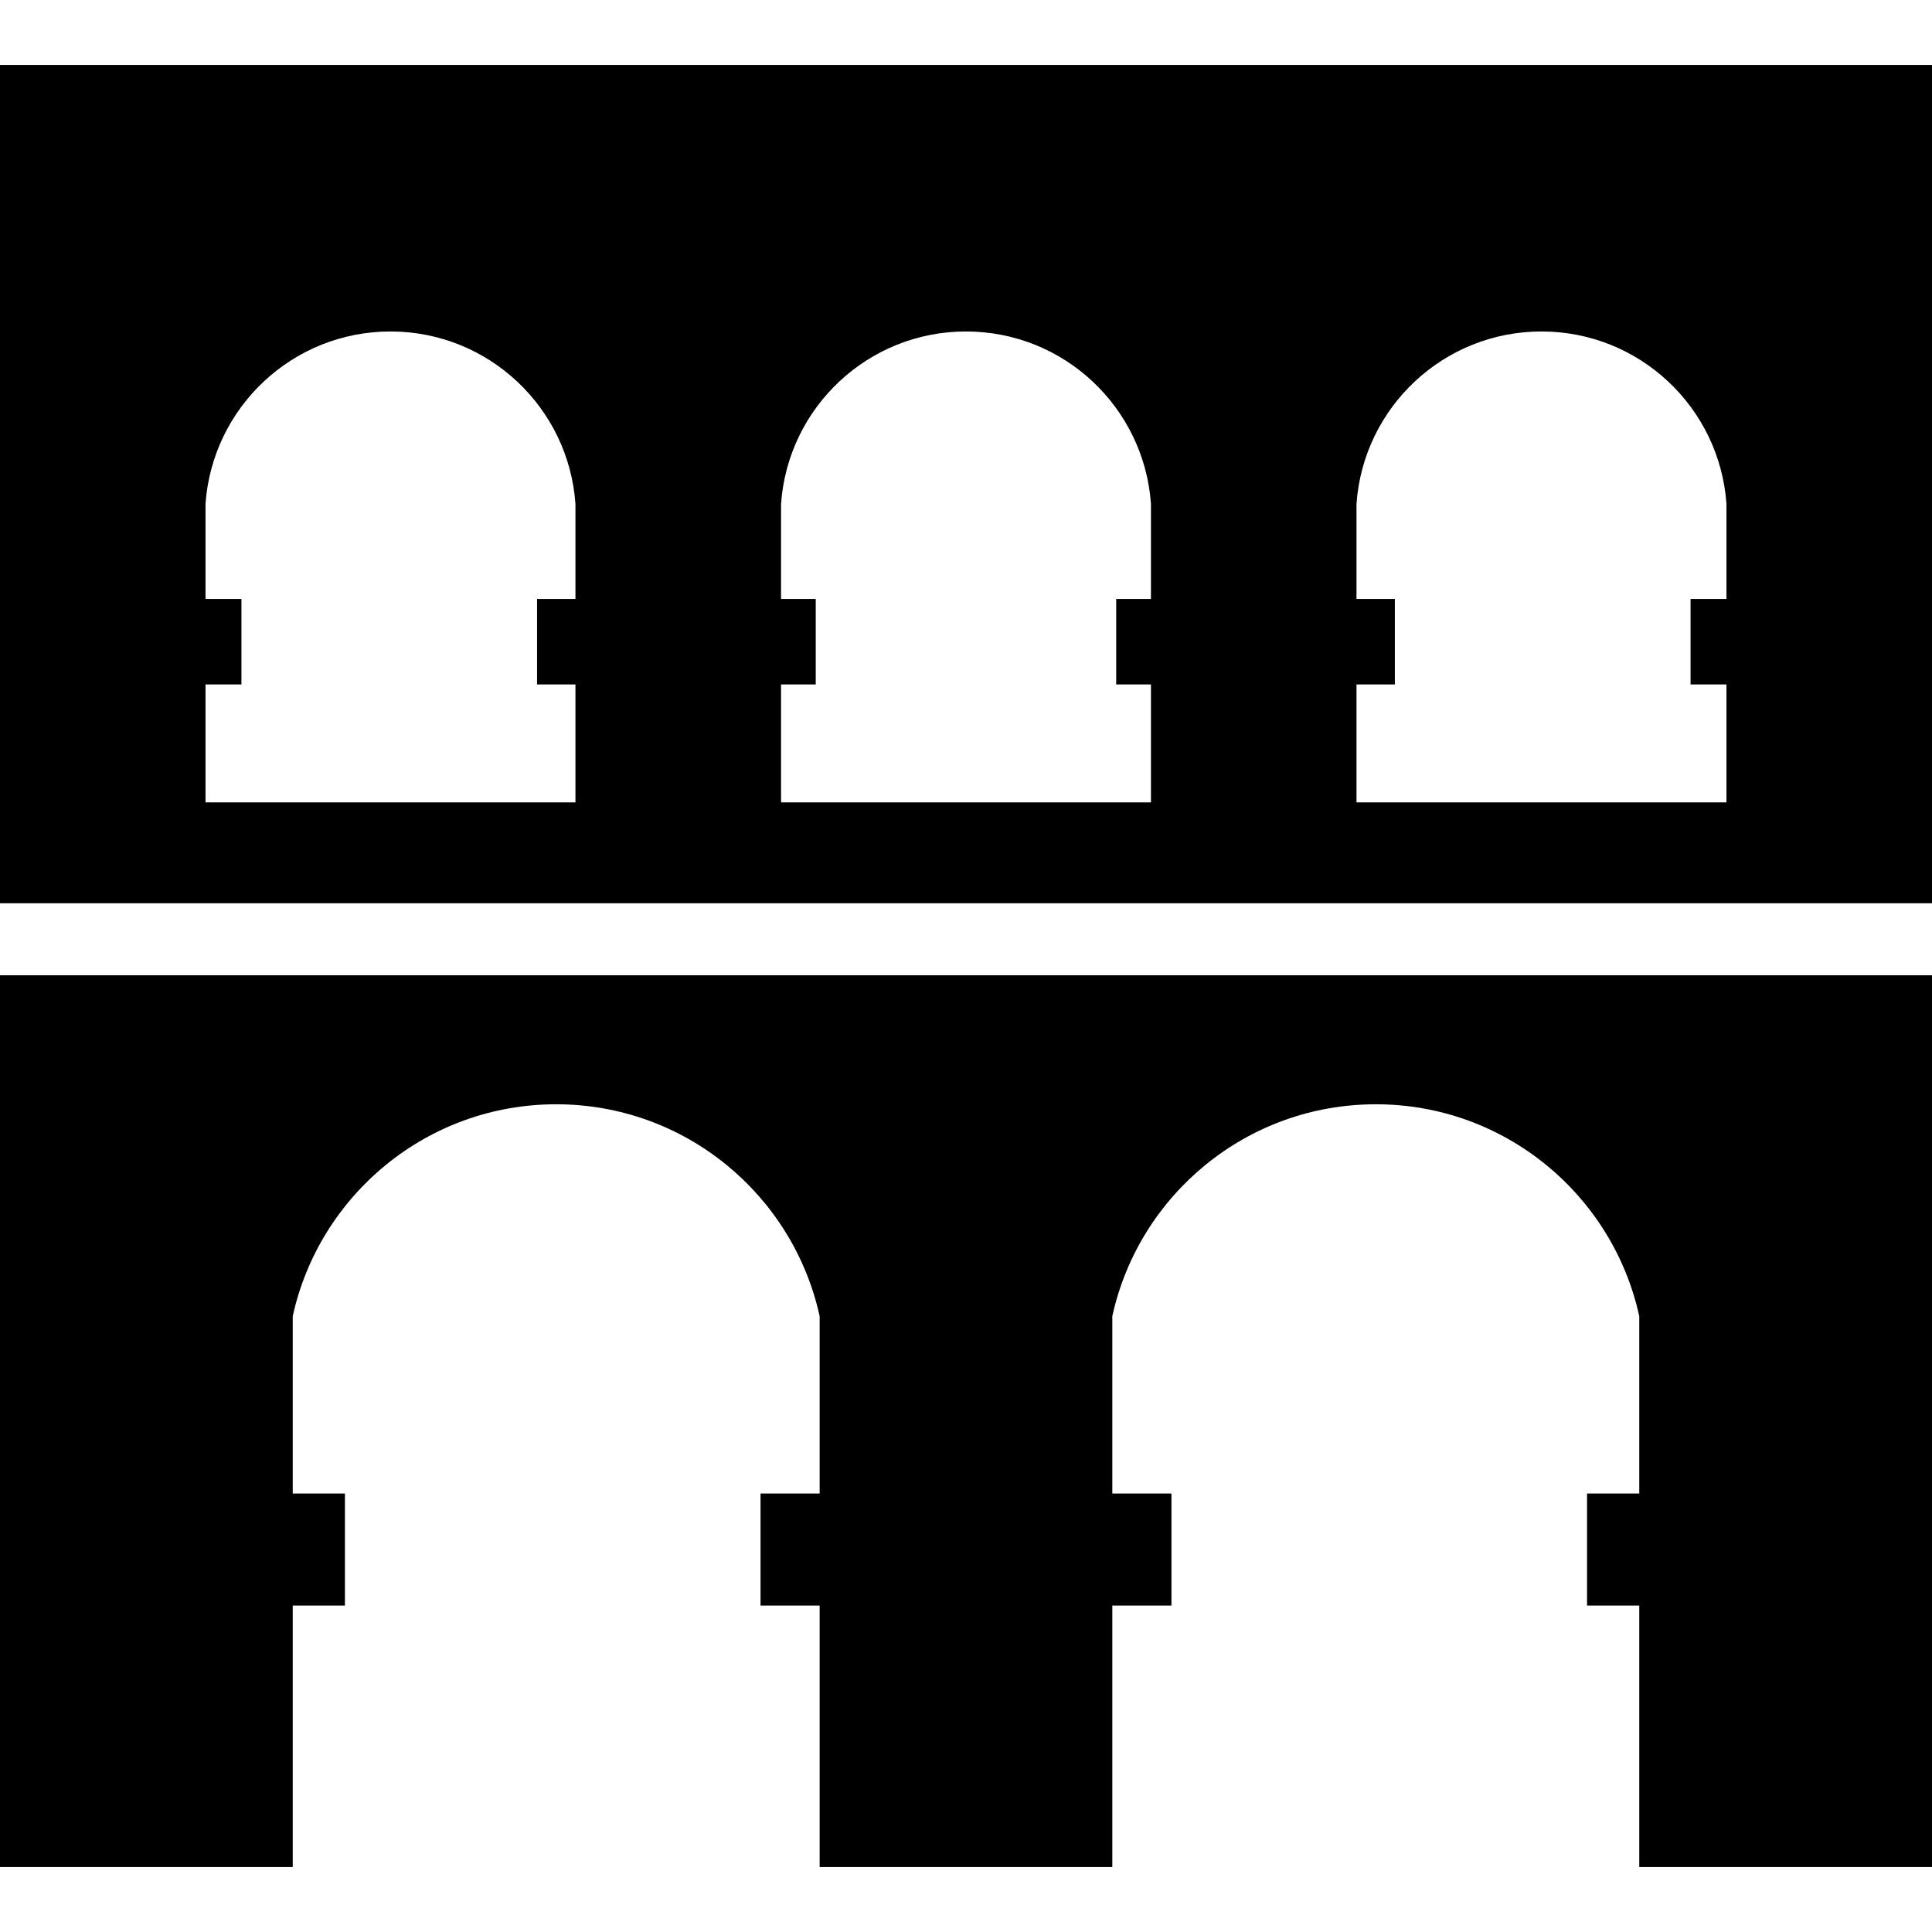 <?xml version="1.0" encoding="utf-8"?>

<!DOCTYPE svg PUBLIC "-//W3C//DTD SVG 1.1//EN" "http://www.w3.org/Graphics/SVG/1.1/DTD/svg11.dtd">

<svg height="800px" width="800px" version="1.1" id="_x32_" xmlns="http://www.w3.org/2000/svg" xmlns:xlink="http://www.w3.org/1999/xlink" 
	 viewBox="0 0 512 512"  xml:space="preserve">
<style type="text/css">
	.st0{fill:#000000;}
</style>
<g>
	<path class="st0" d="M0,17.22v195.422v26.724h512v-26.724V17.22H0z M152.5,140.535c0,0,0,0.094-0.008,0.149h0.008v18.043h-10.172
		v22.658H152.5v31.256H54.464v-31.256h9.52v-22.658h-9.52v-18.043c0,0,0-0.056,0-0.083v-7.124
		c1.836-25.502,23.041-45.634,49.019-45.634c25.986,0,47.228,20.177,49.018,45.708V140.535z M305.012,140.601
		c0,0.028,0,0.056,0,0.056v18.071H295.8v22.658h9.212v31.256h-98.028v-31.256h9.194v-22.658h-9.194v-18.043v-0.149v-6.984
		c1.781-25.531,23.013-45.708,49.009-45.708c25.968,0,47.182,20.131,49.019,45.634V140.601z M457.526,140.601
		c0,0.028,0,0.056,0,0.056v18.071h-9.51v22.658h9.51v31.256h-98.041v-31.256h10.168v-22.658h-10.168v-18.043c0,0,0-0.056,0-0.083
		v-7.087c1.808-25.531,23.036-45.671,49.032-45.671c25.96,0,47.182,20.131,49.009,45.634V140.601z"/>
	<path class="st0" d="M0,494.78h77.58v-69.29h13.828v-29.699H77.58v-46.986c7.03-32.104,35.6-56.161,69.812-56.161
		c34.221,0,62.791,24.057,69.822,56.17v46.976h-15.665v29.699h15.665v69.29h77.56v-69.29h15.674v-29.699h-15.674v-46.976
		c7.031-32.114,35.592-56.17,69.845-56.17c34.202,0,62.772,24.057,69.802,56.161v46.986h-13.838v29.699h13.838v69.29H512V258.461H0
		V494.78z"/>
</g>
</svg>